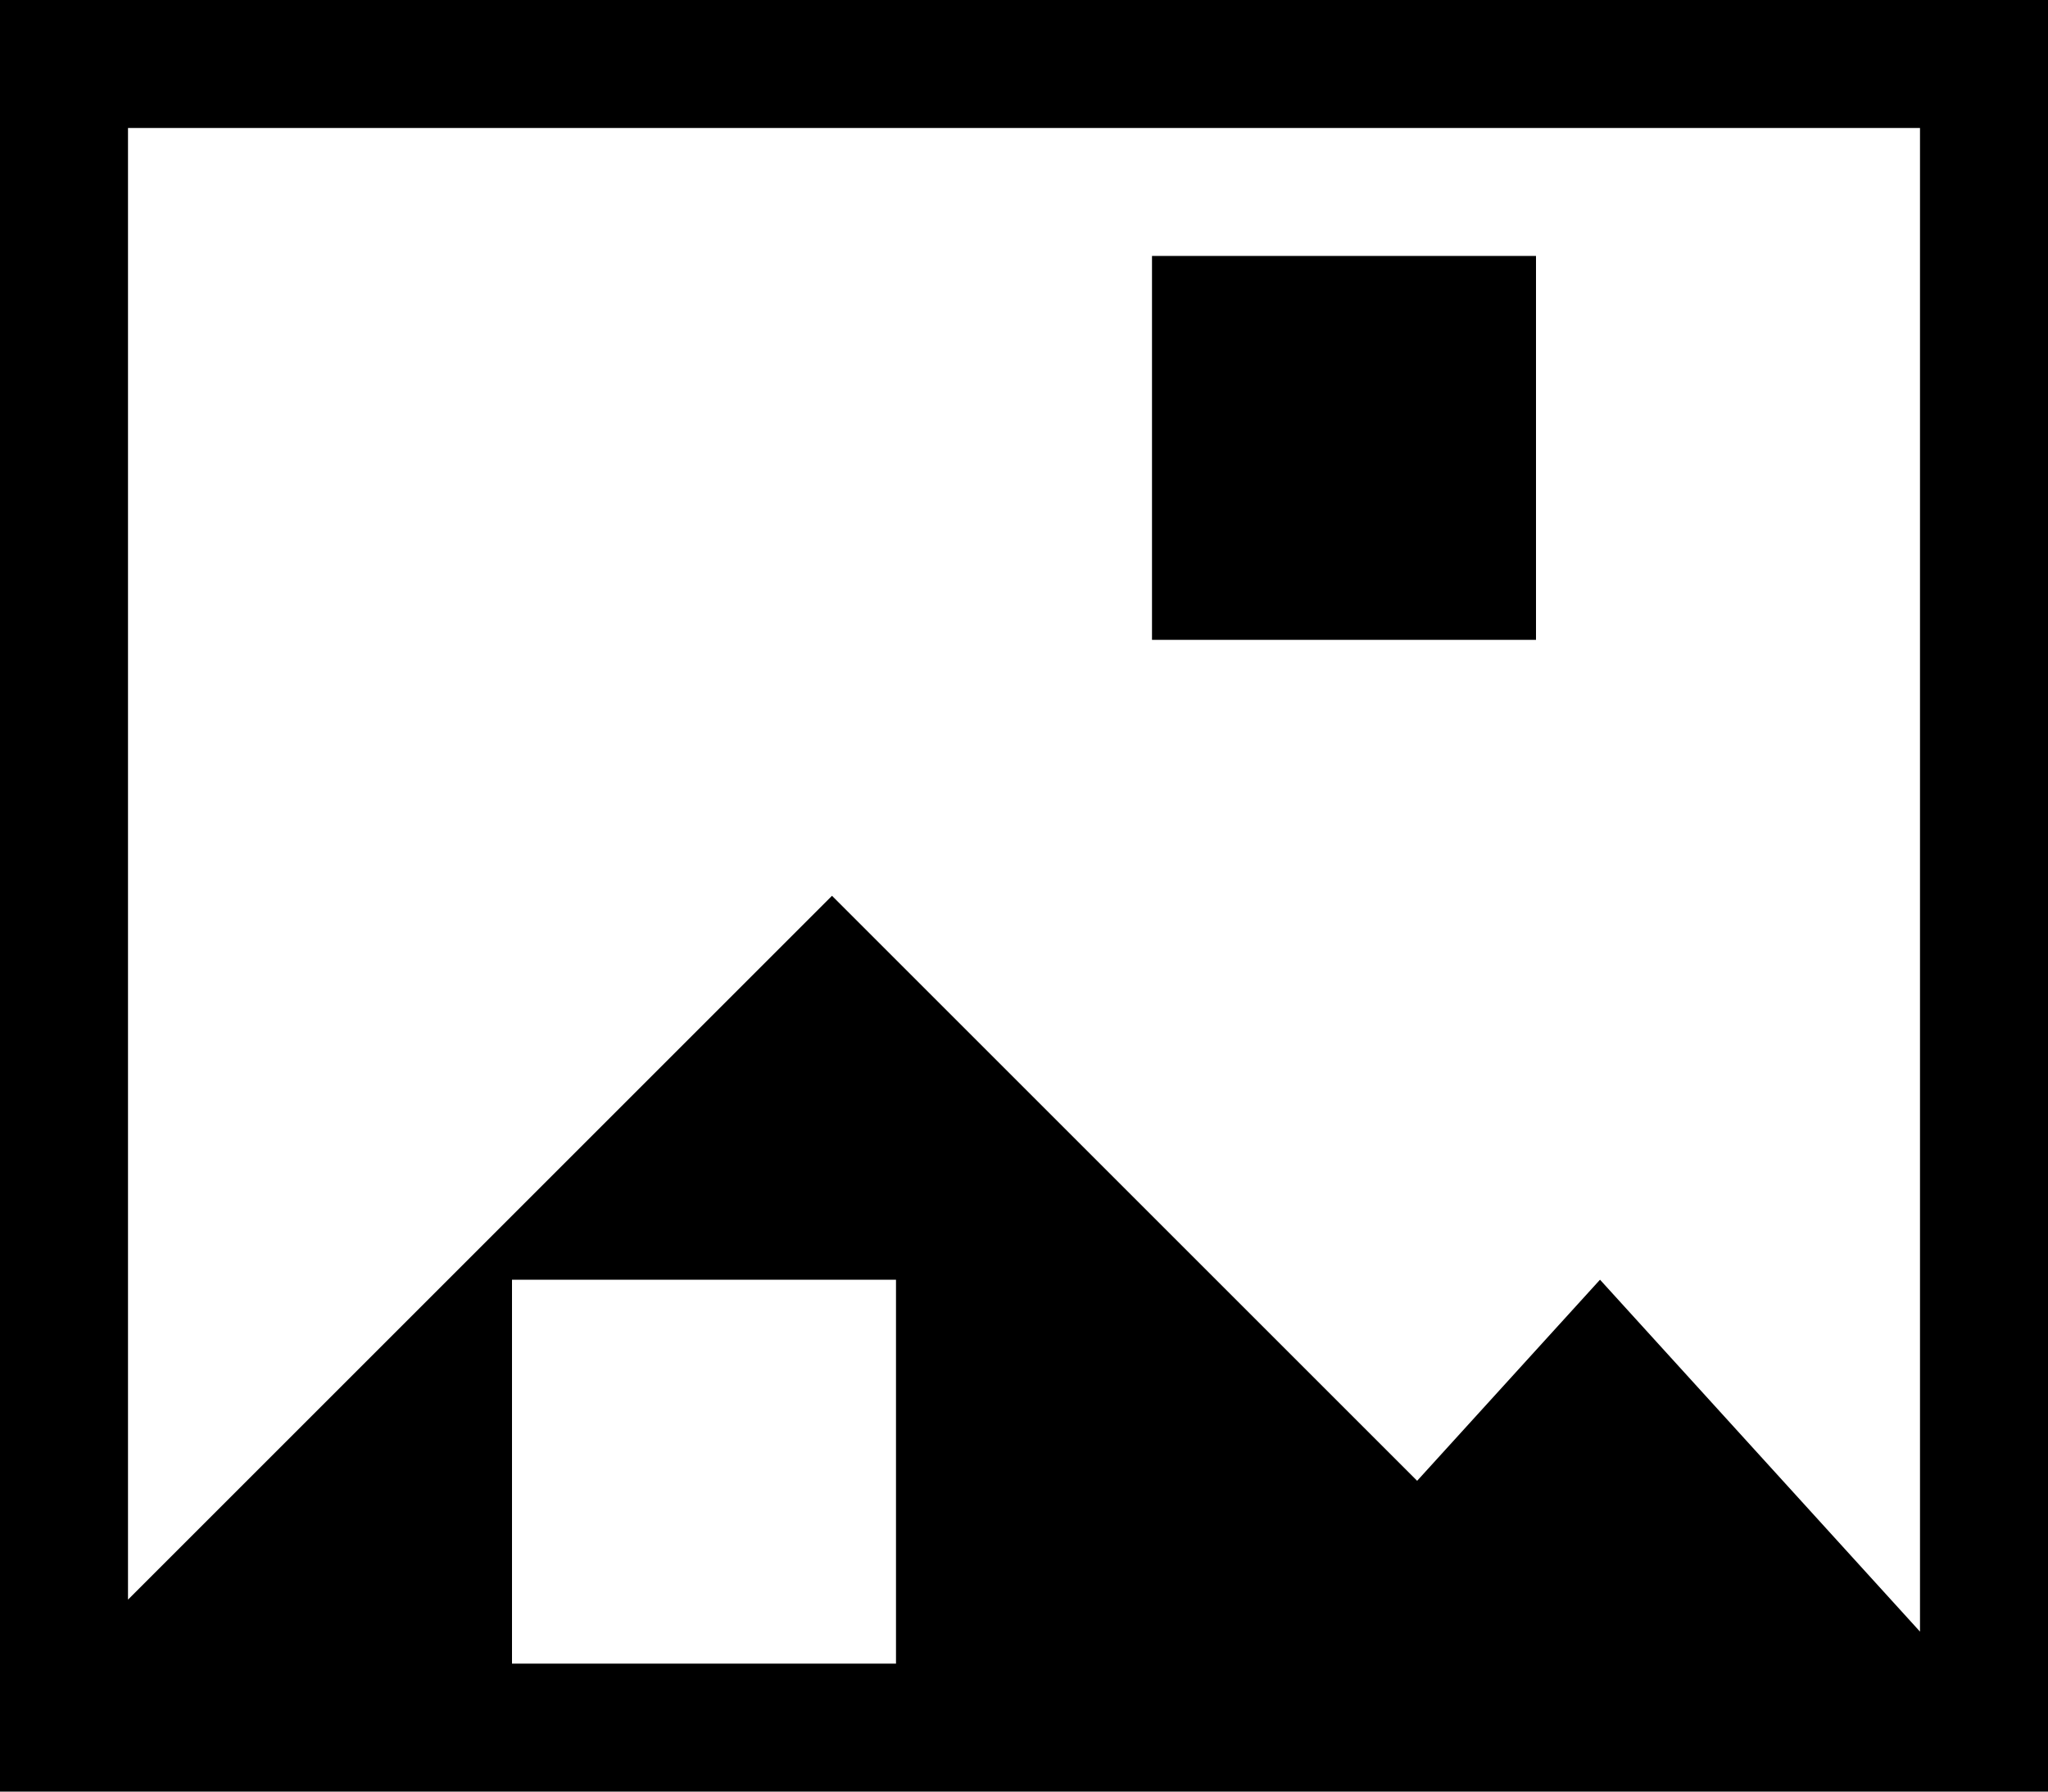 <?xml version="1.0" encoding="UTF-8" standalone="no"?>
<svg 
   xmlns:dc="http://purl.org/dc/elements/1.1/"
   xmlns:cc="http://creativecommons.org/ns#"
   xmlns:rdf="http://www.w3.org/1999/02/22-rdf-syntax-ns#"
   xmlns:svg="http://www.w3.org/2000/svg"
   xmlns="http://www.w3.org/2000/svg"
   xmlns:sodipodi="http://sodipodi.sourceforge.net/DTD/sodipodi-0.dtd"
   xmlns:inkscape="http://www.inkscape.org/namespaces/inkscape"
   width="512"
   height="448"
   viewBox="0 0 512 448"
   id="svg2"
   version="1.1"
   inkscape:version="0.91 r13725"
   sodipodi:docname="diff-image-pixel.svg">
  <title
     id="title3407">diff-image-pixel</title>
  <defs
     id="defs4" />
  <sodipodi:namedview
     id="base"
     pagecolor="#ffffff"
     bordercolor="#666666"
     borderopacity="1.0"
     inkscape:pageopacity="0.0"
     inkscape:pageshadow="2"
     inkscape:zoom="0.98994949"
     inkscape:cx="453.04944"
     inkscape:cy="278.57364"
     inkscape:document-units="px"
     inkscape:current-layer="layer1"
     showgrid="true"
     fit-margin-top="448"
     fit-margin-right="384"
     fit-margin-left="0"
     fit-margin-bottom="0"
     units="px"
     inkscape:window-width="1196"
     inkscape:window-height="852"
     inkscape:window-x="132"
     inkscape:window-y="423"
     inkscape:window-maximized="0"
     inkscape:snap-bbox="true"
     inkscape:bbox-nodes="true"
     inkscape:snap-nodes="true"
     inkscape:object-nodes="true"
     showguides="false">
    <inkscape:grid
       type="xygrid"
       id="grid3347"
       spacingx="16"
       spacingy="16"
       empspacing="2"
       originx="0"
       originy="-1.7498462e-005" />
  </sodipodi:namedview>
  <g
     inkscape:label="Layer 1"
     inkscape:groupmode="layer"
     id="layer1"
     transform="translate(0,-604.362)">
    <path
       style="fill-opacity:1;stroke:none"
       d="M 0 0 L 0 32 L 0 416 L 0 448 L 512 448 L 512 416 L 512 0 L 32 0 L 0 0 z M 32 32 L 480 32 L 480 408 L 400 320 L 354.285 370.285 L 208 224 L 32 400 L 32 32 z M 128 320 L 224 320 L 224 416 L 128 416 L 128 320 z "
       transform="translate(0,604.362)"
       id="rect3472" />
    <rect
       y="668.362"
       x="288"
       height="96"
       width="96"
       id="rect3488"
       style="fill-opacity:1;stroke:none" />
  </g>
</svg>